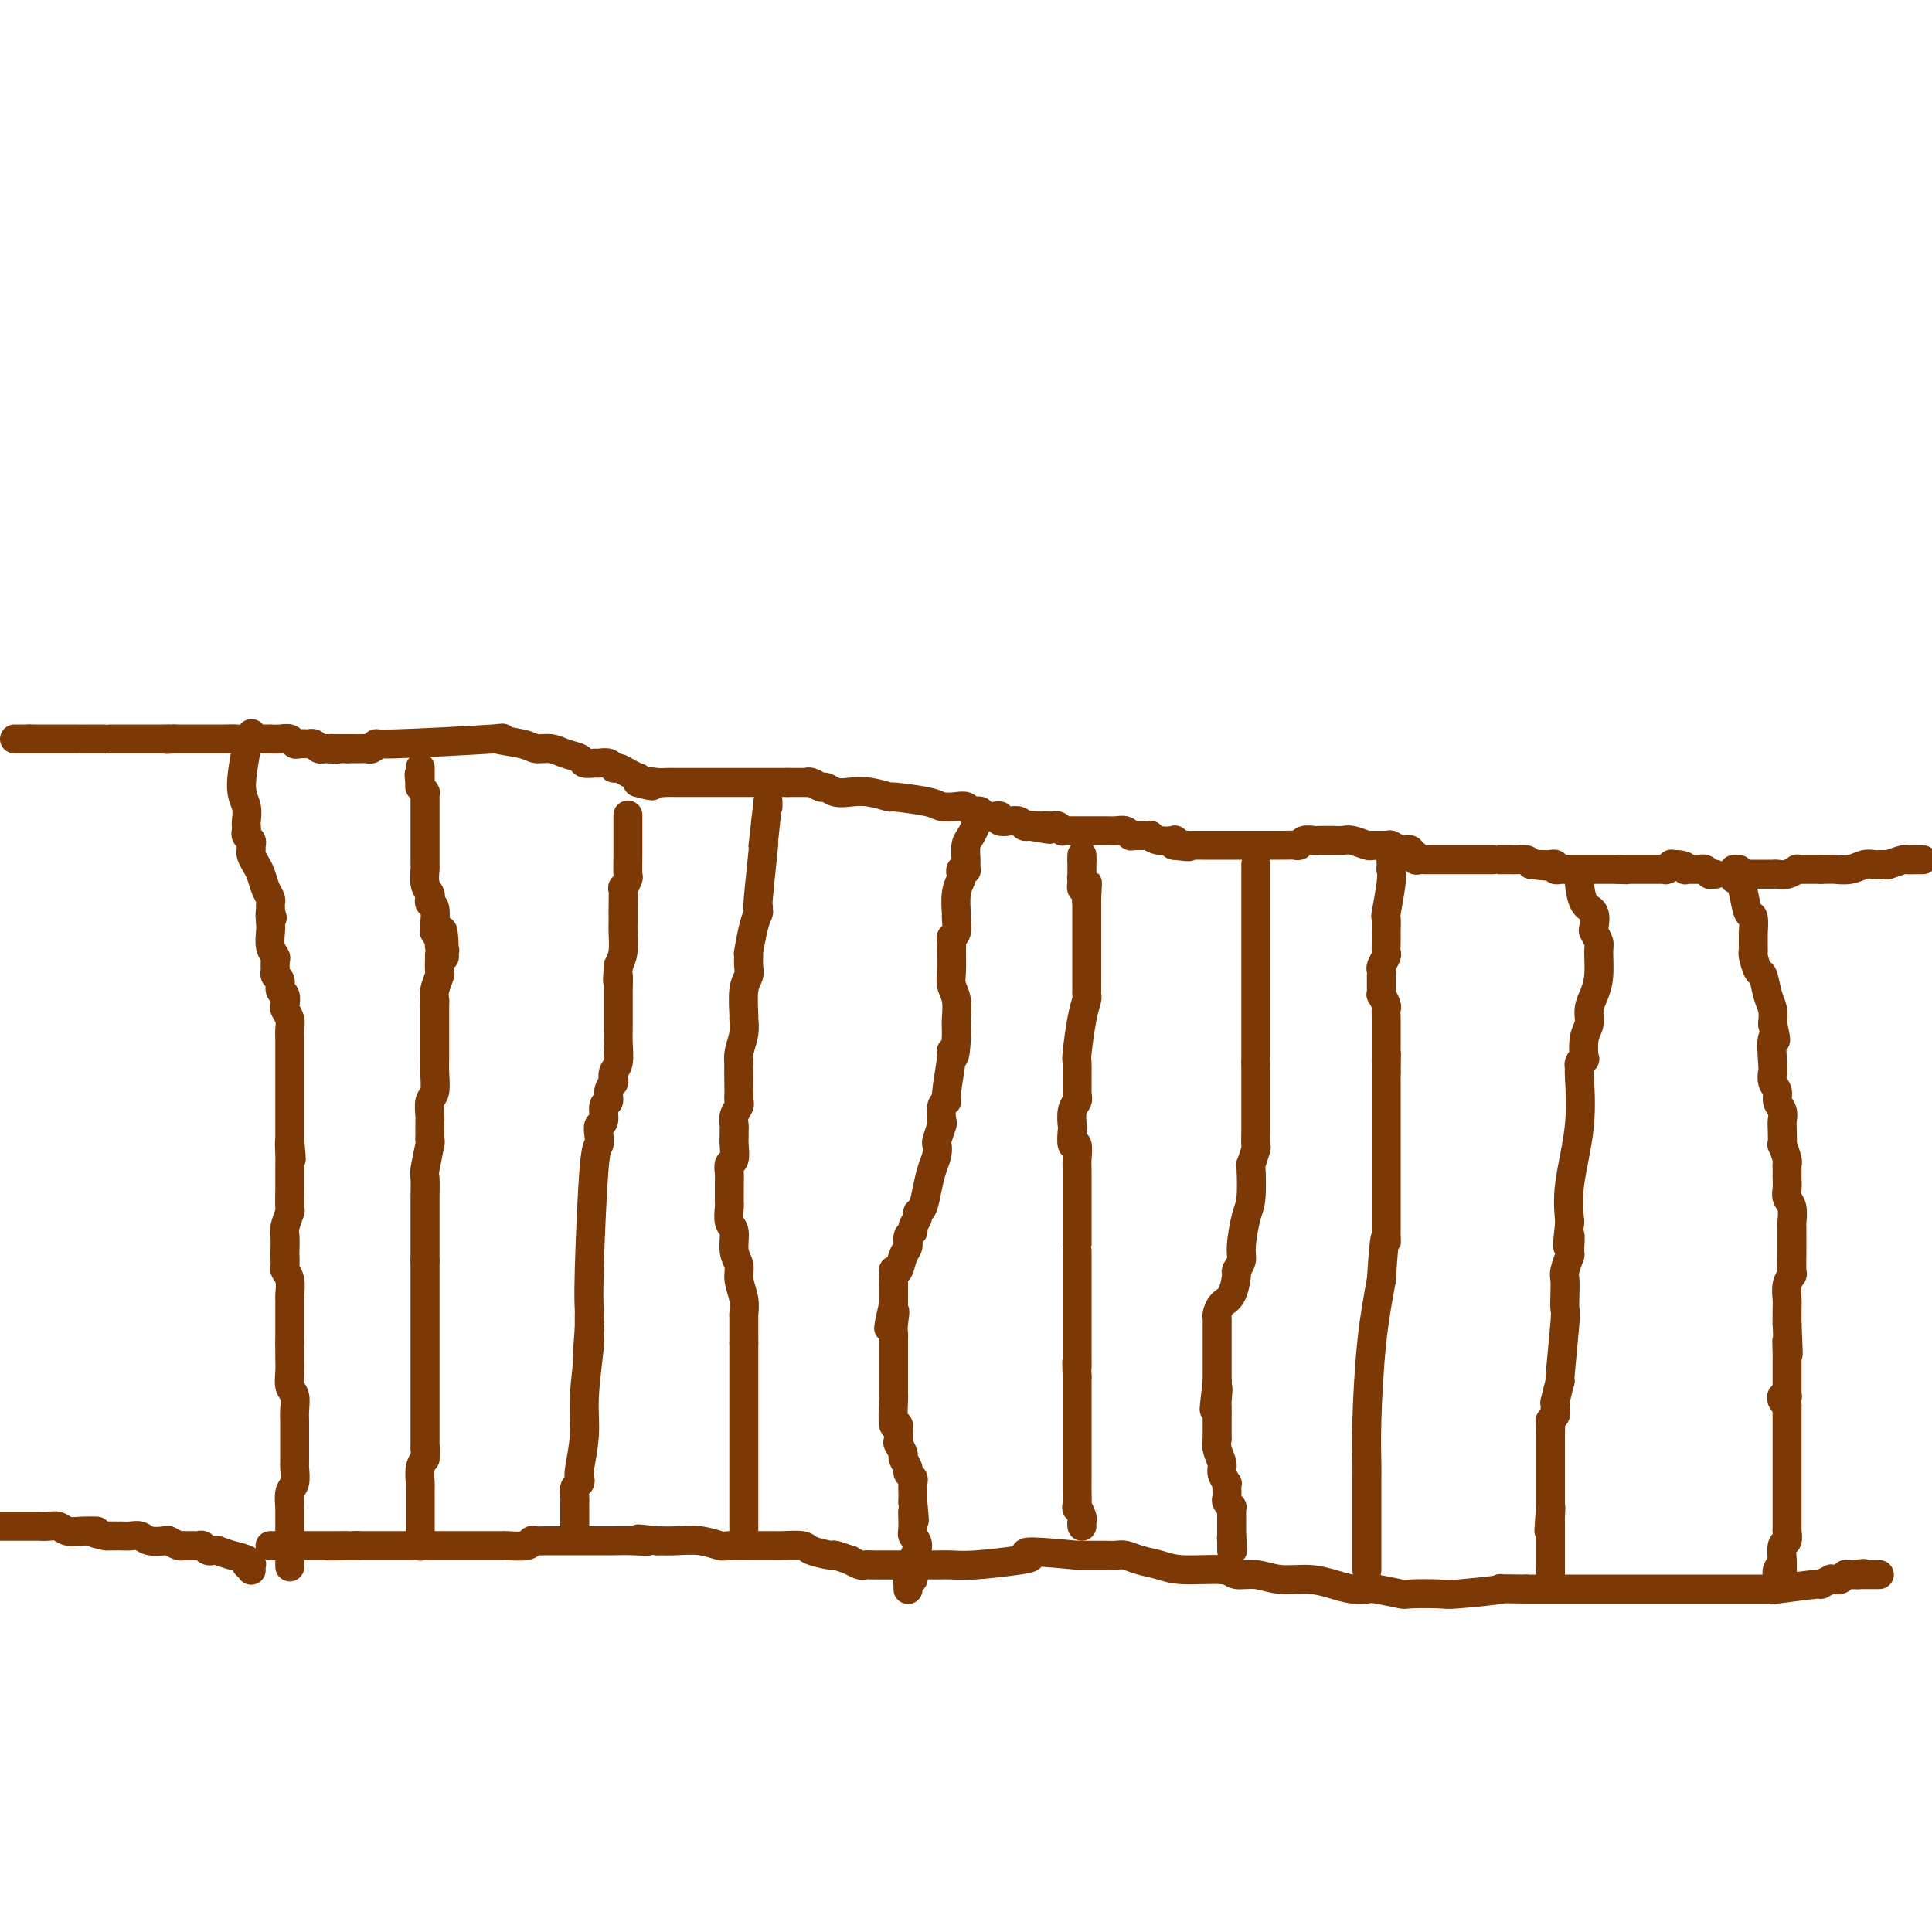 <svg viewBox='0 0 400 400' version='1.1' xmlns='http://www.w3.org/2000/svg' xmlns:xlink='http://www.w3.org/1999/xlink'><g fill='none' stroke='#7C3805' stroke-width='6' stroke-linecap='round' stroke-linejoin='round'><path d='M51,155c-0.536,3.011 -1.072,6.022 -1,8c0.072,1.978 0.751,2.922 1,4c0.249,1.078 0.067,2.288 0,3c-0.067,0.712 -0.018,0.926 0,1c0.018,0.074 0.004,0.009 0,0c-0.004,-0.009 0.003,0.039 0,0c-0.003,-0.039 -0.015,-0.165 0,0c0.015,0.165 0.057,0.622 0,1c-0.057,0.378 -0.212,0.678 0,1c0.212,0.322 0.792,0.667 1,1c0.208,0.333 0.045,0.655 0,1c-0.045,0.345 0.029,0.715 0,1c-0.029,0.285 -0.162,0.486 0,1c0.162,0.514 0.618,1.342 1,2c0.382,0.658 0.691,1.146 1,2c0.309,0.854 0.619,2.074 1,3c0.381,0.926 0.834,1.557 1,2c0.166,0.443 0.045,0.696 0,1c-0.045,0.304 -0.013,0.658 0,1c0.013,0.342 0.006,0.671 0,1'/><path d='M56,189c0.775,2.375 0.211,0.314 0,0c-0.211,-0.314 -0.071,1.119 0,2c0.071,0.881 0.071,1.211 0,2c-0.071,0.789 -0.215,2.039 0,3c0.215,0.961 0.789,1.634 1,2c0.211,0.366 0.061,0.426 0,1c-0.061,0.574 -0.031,1.664 0,2c0.031,0.336 0.065,-0.080 0,0c-0.065,0.080 -0.227,0.655 0,1c0.227,0.345 0.845,0.459 1,1c0.155,0.541 -0.151,1.510 0,2c0.151,0.490 0.758,0.501 1,1c0.242,0.499 0.117,1.486 0,2c-0.117,0.514 -0.228,0.556 0,1c0.228,0.444 0.793,1.289 1,2c0.207,0.711 0.055,1.289 0,2c-0.055,0.711 -0.015,1.555 0,2c0.015,0.445 0.004,0.490 0,1c-0.004,0.510 -0.001,1.484 0,2c0.001,0.516 0.000,0.572 0,1c-0.000,0.428 -0.000,1.227 0,2c0.000,0.773 0.000,1.521 0,2c-0.000,0.479 -0.000,0.691 0,1c0.000,0.309 0.000,0.716 0,1c-0.000,0.284 -0.000,0.445 0,1c0.000,0.555 0.000,1.502 0,2c-0.000,0.498 -0.000,0.546 0,1c0.000,0.454 0.000,1.315 0,2c-0.000,0.685 -0.000,1.196 0,2c0.000,0.804 0.000,1.902 0,3'/><path d='M60,236c0.619,7.408 0.166,2.427 0,1c-0.166,-1.427 -0.044,0.700 0,2c0.044,1.300 0.012,1.775 0,2c-0.012,0.225 -0.002,0.201 0,1c0.002,0.799 -0.003,2.420 0,3c0.003,0.580 0.015,0.118 0,1c-0.015,0.882 -0.057,3.109 0,4c0.057,0.891 0.211,0.447 0,1c-0.211,0.553 -0.788,2.102 -1,3c-0.212,0.898 -0.058,1.143 0,2c0.058,0.857 0.019,2.325 0,3c-0.019,0.675 -0.019,0.555 0,1c0.019,0.445 0.058,1.453 0,2c-0.058,0.547 -0.212,0.633 0,1c0.212,0.367 0.789,1.015 1,2c0.211,0.985 0.057,2.306 0,3c-0.057,0.694 -0.015,0.760 0,1c0.015,0.240 0.004,0.654 0,1c-0.004,0.346 -0.001,0.625 0,1c0.001,0.375 0.000,0.846 0,1c-0.000,0.154 -0.000,-0.007 0,0c0.000,0.007 0.000,0.184 0,1c-0.000,0.816 -0.000,2.270 0,3c0.000,0.730 0.000,0.735 0,1c-0.000,0.265 -0.000,0.790 0,1c0.000,0.210 0.000,0.105 0,0'/><path d='M60,278c0.001,6.640 0.004,2.239 0,1c-0.004,-1.239 -0.015,0.682 0,2c0.015,1.318 0.057,2.032 0,3c-0.057,0.968 -0.211,2.191 0,3c0.211,0.809 0.789,1.203 1,2c0.211,0.797 0.057,1.997 0,3c-0.057,1.003 -0.015,1.809 0,2c0.015,0.191 0.004,-0.233 0,0c-0.004,0.233 -0.001,1.123 0,2c0.001,0.877 0.000,1.741 0,2c-0.000,0.259 -0.000,-0.085 0,0c0.000,0.085 0.000,0.601 0,1c-0.000,0.399 -0.000,0.682 0,1c0.000,0.318 0.001,0.670 0,1c-0.001,0.330 -0.004,0.639 0,1c0.004,0.361 0.015,0.774 0,1c-0.015,0.226 -0.057,0.267 0,1c0.057,0.733 0.211,2.160 0,3c-0.211,0.840 -0.789,1.093 -1,2c-0.211,0.907 -0.057,2.467 0,3c0.057,0.533 0.015,0.040 0,0c-0.015,-0.040 -0.004,0.374 0,1c0.004,0.626 0.001,1.464 0,2c-0.001,0.536 -0.000,0.770 0,1c0.000,0.230 0.000,0.457 0,1c-0.000,0.543 -0.000,1.403 0,2c0.000,0.597 0.000,0.930 0,1c-0.000,0.070 -0.000,-0.123 0,0c0.000,0.123 0.000,0.561 0,1'/><path d='M60,321c0.000,6.668 -0.000,1.839 0,0c0.000,-1.839 0.000,-0.689 0,0c-0.000,0.689 -0.000,0.916 0,1c0.000,0.084 0.000,0.024 0,0c0.000,-0.024 0.000,-0.012 0,0'/><path d='M359,180c0.024,0.294 0.048,0.587 0,1c-0.048,0.413 -0.167,0.945 0,1c0.167,0.055 0.619,-0.365 1,0c0.381,0.365 0.691,1.517 1,3c0.309,1.483 0.619,3.297 1,4c0.381,0.703 0.834,0.293 1,1c0.166,0.707 0.044,2.530 0,3c-0.044,0.470 -0.009,-0.413 0,0c0.009,0.413 -0.009,2.121 0,3c0.009,0.879 0.044,0.928 0,1c-0.044,0.072 -0.166,0.168 0,1c0.166,0.832 0.619,2.400 1,3c0.381,0.600 0.690,0.233 1,1c0.310,0.767 0.622,2.668 1,4c0.378,1.332 0.822,2.095 1,3c0.178,0.905 0.089,1.953 0,3'/><path d='M367,212c1.239,5.352 0.336,2.732 0,3c-0.336,0.268 -0.105,3.423 0,5c0.105,1.577 0.084,1.577 0,2c-0.084,0.423 -0.233,1.268 0,2c0.233,0.732 0.847,1.349 1,2c0.153,0.651 -0.155,1.335 0,2c0.155,0.665 0.773,1.310 1,2c0.227,0.690 0.065,1.425 0,2c-0.065,0.575 -0.031,0.990 0,2c0.031,1.010 0.061,2.613 0,3c-0.061,0.387 -0.212,-0.443 0,0c0.212,0.443 0.789,2.159 1,3c0.211,0.841 0.057,0.805 0,1c-0.057,0.195 -0.016,0.619 0,1c0.016,0.381 0.008,0.720 0,1c-0.008,0.280 -0.016,0.503 0,1c0.016,0.497 0.057,1.270 0,2c-0.057,0.730 -0.211,1.416 0,2c0.211,0.584 0.789,1.064 1,2c0.211,0.936 0.057,2.328 0,3c-0.057,0.672 -0.015,0.625 0,1c0.015,0.375 0.005,1.171 0,2c-0.005,0.829 -0.005,1.691 0,2c0.005,0.309 0.015,0.065 0,1c-0.015,0.935 -0.057,3.051 0,4c0.057,0.949 0.211,0.732 0,1c-0.211,0.268 -0.789,1.020 -1,2c-0.211,0.980 -0.057,2.187 0,3c0.057,0.813 0.016,1.232 0,2c-0.016,0.768 -0.008,1.884 0,3'/><path d='M370,274c0.464,10.392 0.124,5.373 0,4c-0.124,-1.373 -0.033,0.901 0,2c0.033,1.099 0.009,1.022 0,1c-0.009,-0.022 -0.002,0.011 0,0c0.002,-0.011 0.001,-0.067 0,0c-0.001,0.067 -0.000,0.256 0,1c0.000,0.744 0.001,2.042 0,3c-0.001,0.958 -0.004,1.576 0,2c0.004,0.424 0.014,0.652 0,1c-0.014,0.348 -0.054,0.814 0,1c0.054,0.186 0.200,0.091 0,0c-0.200,-0.091 -0.746,-0.178 -1,0c-0.254,0.178 -0.215,0.622 0,1c0.215,0.378 0.608,0.689 1,1'/><path d='M370,291c-0.000,3.654 -0.000,4.290 0,6c0.000,1.710 0.000,4.496 0,6c-0.000,1.504 -0.000,1.727 0,2c0.000,0.273 0.000,0.597 0,1c-0.000,0.403 -0.000,0.885 0,1c0.000,0.115 0.000,-0.138 0,0c-0.000,0.138 -0.000,0.667 0,1c0.000,0.333 0.000,0.472 0,1c-0.000,0.528 -0.000,1.447 0,2c0.000,0.553 0.000,0.739 0,1c-0.000,0.261 -0.000,0.596 0,1c0.000,0.404 0.000,0.878 0,1c-0.000,0.122 -0.000,-0.107 0,0c0.000,0.107 0.000,0.551 0,1c-0.000,0.449 -0.000,0.903 0,1c0.000,0.097 0.001,-0.163 0,0c-0.001,0.163 -0.004,0.748 0,1c0.004,0.252 0.015,0.169 0,0c-0.015,-0.169 -0.057,-0.425 0,0c0.057,0.425 0.211,1.529 0,2c-0.211,0.471 -0.789,0.308 -1,1c-0.211,0.692 -0.057,2.238 0,3c0.057,0.762 0.015,0.740 0,1c-0.015,0.260 -0.004,0.802 0,1c0.004,0.198 0.001,0.053 0,0c-0.001,-0.053 -0.000,-0.015 0,0c0.000,0.015 0.000,0.008 0,0'/><path d='M369,325c-0.094,5.276 0.171,1.466 0,0c-0.171,-1.466 -0.778,-0.589 -1,0c-0.222,0.589 -0.060,0.890 0,1c0.060,0.110 0.016,0.030 0,0c-0.016,-0.030 -0.004,-0.008 0,0c0.004,0.008 0.001,0.002 0,0c-0.001,-0.002 -0.001,-0.001 0,0'/><path d='M51,153c0.423,0.000 0.845,0.000 1,0c0.155,-0.000 0.042,-0.000 0,0c-0.042,0.000 -0.014,0.000 0,0c0.014,-0.000 0.012,-0.000 0,0c-0.012,0.000 -0.036,0.000 0,0c0.036,-0.000 0.132,-0.001 1,0c0.868,0.001 2.509,0.004 3,0c0.491,-0.004 -0.168,-0.015 0,0c0.168,0.015 1.163,0.057 2,0c0.837,-0.057 1.516,-0.211 2,0c0.484,0.211 0.774,0.788 1,1c0.226,0.212 0.389,0.061 1,0c0.611,-0.061 1.670,-0.030 2,0c0.330,0.030 -0.070,0.061 0,0c0.070,-0.061 0.611,-0.212 1,0c0.389,0.212 0.626,0.789 1,1c0.374,0.211 0.884,0.057 1,0c0.116,-0.057 -0.161,-0.015 0,0c0.161,0.015 0.760,0.004 1,0c0.240,-0.004 0.120,-0.002 0,0'/><path d='M68,155c2.856,0.309 1.497,0.083 1,0c-0.497,-0.083 -0.133,-0.022 0,0c0.133,0.022 0.035,0.006 0,0c-0.035,-0.006 -0.005,-0.002 0,0c0.005,0.002 -0.013,0.000 0,0c0.013,-0.000 0.056,-0.000 0,0c-0.056,0.000 -0.212,0.000 0,0c0.212,-0.000 0.793,-0.000 1,0c0.207,0.000 0.040,0.000 0,0c-0.040,-0.000 0.045,-0.000 0,0c-0.045,0.000 -0.222,0.000 0,0c0.222,-0.000 0.843,-0.000 1,0c0.157,0.000 -0.150,0.000 0,0c0.150,-0.000 0.757,-0.000 1,0c0.243,0.000 0.121,0.000 0,0'/><path d='M72,155c0.737,-0.001 0.581,-0.004 1,0c0.419,0.004 1.414,0.016 2,0c0.586,-0.016 0.765,-0.060 1,0c0.235,0.060 0.527,0.226 1,0c0.473,-0.226 1.128,-0.842 1,-1c-0.128,-0.158 -1.038,0.144 4,0c5.038,-0.144 16.024,-0.733 20,-1c3.976,-0.267 0.940,-0.212 1,0c0.060,0.212 3.214,0.581 5,1c1.786,0.419 2.204,0.886 3,1c0.796,0.114 1.972,-0.127 3,0c1.028,0.127 1.910,0.623 3,1c1.090,0.377 2.390,0.636 3,1c0.610,0.364 0.531,0.834 1,1c0.469,0.166 1.487,0.030 2,0c0.513,-0.030 0.521,0.047 1,0c0.479,-0.047 1.428,-0.219 2,0c0.572,0.219 0.766,0.828 1,1c0.234,0.172 0.507,-0.095 1,0c0.493,0.095 1.204,0.551 2,1c0.796,0.449 1.676,0.890 2,1c0.324,0.110 0.093,-0.111 0,0c-0.093,0.111 -0.046,0.556 0,1'/><path d='M132,162c4.997,1.392 2.489,0.373 2,0c-0.489,-0.373 1.039,-0.100 2,0c0.961,0.100 1.354,0.027 2,0c0.646,-0.027 1.547,-0.007 2,0c0.453,0.007 0.460,0.002 1,0c0.540,-0.002 1.613,-0.001 2,0c0.387,0.001 0.089,0.000 1,0c0.911,-0.000 3.033,-0.000 4,0c0.967,0.000 0.780,0.000 1,0c0.220,-0.000 0.846,-0.000 1,0c0.154,0.000 -0.165,0.000 0,0c0.165,-0.000 0.814,-0.000 1,0c0.186,0.000 -0.090,0.000 0,0c0.090,-0.000 0.546,-0.000 1,0c0.454,0.000 0.905,0.000 1,0c0.095,-0.000 -0.167,-0.000 0,0c0.167,0.000 0.763,0.000 1,0c0.237,-0.000 0.115,-0.000 0,0c-0.115,0.000 -0.223,0.000 0,0c0.223,-0.000 0.778,-0.000 1,0c0.222,0.000 0.111,0.000 0,0c-0.111,-0.000 -0.222,-0.000 0,0c0.222,0.000 0.779,0.000 1,0c0.221,-0.000 0.107,-0.000 0,0c-0.107,0.000 -0.208,0.000 0,0c0.208,0.000 0.726,0.000 1,0c0.274,0.000 0.305,0.000 1,0c0.695,0.000 2.056,0.000 3,0c0.944,0.000 1.472,0.000 2,0'/><path d='M163,162c5.412,0.001 3.443,0.004 3,0c-0.443,-0.004 0.640,-0.016 1,0c0.360,0.016 -0.003,0.061 0,0c0.003,-0.061 0.373,-0.226 1,0c0.627,0.226 1.510,0.844 2,1c0.490,0.156 0.588,-0.150 1,0c0.412,0.150 1.137,0.758 2,1c0.863,0.242 1.863,0.120 3,0c1.137,-0.120 2.411,-0.239 4,0c1.589,0.239 3.493,0.835 4,1c0.507,0.165 -0.383,-0.100 1,0c1.383,0.100 5.039,0.566 7,1c1.961,0.434 2.227,0.834 3,1c0.773,0.166 2.053,0.096 3,0c0.947,-0.096 1.562,-0.218 2,0c0.438,0.218 0.698,0.777 1,1c0.302,0.223 0.645,0.111 1,0c0.355,-0.111 0.720,-0.222 1,0c0.280,0.222 0.473,0.778 1,1c0.527,0.222 1.388,0.111 2,0c0.612,-0.111 0.976,-0.222 1,0c0.024,0.222 -0.292,0.778 0,1c0.292,0.222 1.192,0.111 2,0c0.808,-0.111 1.525,-0.222 2,0c0.475,0.222 0.707,0.778 1,1c0.293,0.222 0.646,0.111 1,0'/><path d='M213,171c7.917,1.392 2.709,0.373 1,0c-1.709,-0.373 0.081,-0.100 1,0c0.919,0.100 0.967,0.027 1,0c0.033,-0.027 0.050,-0.008 0,0c-0.050,0.008 -0.167,0.006 0,0c0.167,-0.006 0.618,-0.016 1,0c0.382,0.016 0.694,0.057 1,0c0.306,-0.057 0.607,-0.211 1,0c0.393,0.211 0.879,0.789 1,1c0.121,0.211 -0.123,0.057 0,0c0.123,-0.057 0.611,-0.015 1,0c0.389,0.015 0.678,0.004 1,0c0.322,-0.004 0.678,-0.001 1,0c0.322,0.001 0.611,0.000 1,0c0.389,-0.000 0.878,-0.000 1,0c0.122,0.000 -0.123,-0.000 0,0c0.123,0.000 0.613,0.000 1,0c0.387,-0.000 0.671,-0.001 1,0c0.329,0.001 0.705,0.004 1,0c0.295,-0.004 0.511,-0.015 1,0c0.489,0.015 1.253,0.057 2,0c0.747,-0.057 1.477,-0.212 2,0c0.523,0.212 0.838,0.793 1,1c0.162,0.207 0.170,0.042 1,0c0.830,-0.042 2.481,0.041 3,0c0.519,-0.041 -0.096,-0.204 0,0c0.096,0.204 0.902,0.776 2,1c1.098,0.224 2.488,0.099 3,0c0.512,-0.099 0.146,-0.171 0,0c-0.146,0.171 -0.073,0.586 0,1'/><path d='M243,175c5.042,0.619 2.646,0.166 2,0c-0.646,-0.166 0.456,-0.044 1,0c0.544,0.044 0.528,0.012 1,0c0.472,-0.012 1.431,-0.003 2,0c0.569,0.003 0.749,0.001 1,0c0.251,-0.001 0.573,-0.000 1,0c0.427,0.000 0.960,0.000 1,0c0.040,-0.000 -0.411,-0.000 0,0c0.411,0.000 1.686,0.000 2,0c0.314,-0.000 -0.333,-0.000 0,0c0.333,0.000 1.647,-0.000 2,0c0.353,0.000 -0.253,0.000 0,0c0.253,-0.000 1.366,-0.000 2,0c0.634,0.000 0.788,0.000 1,0c0.212,-0.000 0.480,-0.000 1,0c0.520,0.000 1.291,0.001 2,0c0.709,-0.001 1.355,-0.004 2,0c0.645,0.004 1.290,0.015 2,0c0.710,-0.015 1.486,-0.057 2,0c0.514,0.057 0.767,0.211 1,0c0.233,-0.211 0.447,-0.789 1,-1c0.553,-0.211 1.447,-0.056 2,0c0.553,0.056 0.766,0.014 1,0c0.234,-0.014 0.490,-0.000 1,0c0.510,0.000 1.275,-0.014 2,0c0.725,0.014 1.411,0.055 2,0c0.589,-0.055 1.082,-0.207 2,0c0.918,0.207 2.262,0.773 3,1c0.738,0.227 0.869,0.113 1,0'/><path d='M284,175c6.456,-0.004 2.097,-0.015 1,0c-1.097,0.015 1.069,0.056 2,0c0.931,-0.056 0.628,-0.207 1,0c0.372,0.207 1.419,0.774 2,1c0.581,0.226 0.696,0.112 1,0c0.304,-0.112 0.799,-0.222 1,0c0.201,0.222 0.110,0.778 0,1c-0.110,0.222 -0.237,0.112 0,0c0.237,-0.112 0.838,-0.226 1,0c0.162,0.226 -0.115,0.793 0,1c0.115,0.207 0.624,0.056 1,0c0.376,-0.056 0.621,-0.015 1,0c0.379,0.015 0.893,0.004 1,0c0.107,-0.004 -0.193,-0.001 0,0c0.193,0.001 0.879,0.000 1,0c0.121,-0.000 -0.321,-0.000 0,0c0.321,0.000 1.407,0.000 2,0c0.593,-0.000 0.693,-0.000 1,0c0.307,0.000 0.822,0.000 1,0c0.178,-0.000 0.019,0.000 1,0c0.981,-0.000 3.102,-0.000 4,0c0.898,0.000 0.573,0.000 1,0c0.427,-0.000 1.606,-0.000 2,0c0.394,0.000 0.002,0.000 0,0c-0.002,-0.000 0.384,-0.001 1,0c0.616,0.001 1.461,0.003 2,0c0.539,-0.003 0.773,-0.011 1,0c0.227,0.011 0.446,0.041 1,0c0.554,-0.041 1.444,-0.155 2,0c0.556,0.155 0.778,0.577 1,1'/><path d='M317,179c5.305,0.618 2.066,0.165 1,0c-1.066,-0.165 0.039,-0.040 1,0c0.961,0.040 1.778,-0.003 2,0c0.222,0.003 -0.151,0.053 0,0c0.151,-0.053 0.825,-0.210 1,0c0.175,0.210 -0.150,0.788 0,1c0.150,0.212 0.775,0.057 1,0c0.225,-0.057 0.049,-0.015 0,0c-0.049,0.015 0.029,0.004 0,0c-0.029,-0.004 -0.167,-0.001 0,0c0.167,0.001 0.637,0.000 1,0c0.363,-0.000 0.619,-0.000 1,0c0.381,0.000 0.886,0.000 1,0c0.114,-0.000 -0.163,-0.000 0,0c0.163,0.000 0.766,0.000 1,0c0.234,-0.000 0.101,-0.000 0,0c-0.101,0.000 -0.168,0.000 0,0c0.168,-0.000 0.571,-0.000 1,0c0.429,0.000 0.884,0.000 1,0c0.116,-0.000 -0.109,-0.000 0,0c0.109,0.000 0.550,0.000 1,0c0.450,-0.000 0.909,-0.000 1,0c0.091,0.000 -0.187,0.000 0,0c0.187,-0.000 0.838,-0.000 1,0c0.162,0.000 -0.167,0.000 0,0c0.167,-0.000 0.829,-0.000 1,0c0.171,0.000 -0.147,0.000 0,0c0.147,-0.000 0.761,-0.000 1,0c0.239,0.000 0.103,0.000 0,0c-0.103,0.000 -0.172,0.000 0,0c0.172,0.000 0.586,0.000 1,0'/><path d='M335,180c3.003,0.155 1.512,0.041 1,0c-0.512,-0.041 -0.043,-0.011 0,0c0.043,0.011 -0.338,0.003 0,0c0.338,-0.003 1.396,-0.001 2,0c0.604,0.001 0.754,0.000 1,0c0.246,-0.000 0.590,-0.000 1,0c0.410,0.000 0.888,0.000 1,0c0.112,-0.000 -0.141,-0.000 0,0c0.141,0.000 0.678,0.001 1,0c0.322,-0.001 0.430,-0.004 1,0c0.570,0.004 1.602,0.015 2,0c0.398,-0.015 0.162,-0.057 0,0c-0.162,0.057 -0.250,0.211 0,0c0.250,-0.211 0.836,-0.788 1,-1c0.164,-0.212 -0.096,-0.061 0,0c0.096,0.061 0.548,0.030 1,0'/><path d='M347,179c2.325,0.072 2.139,0.751 2,1c-0.139,0.249 -0.229,0.067 0,0c0.229,-0.067 0.778,-0.018 1,0c0.222,0.018 0.116,0.005 0,0c-0.116,-0.005 -0.242,-0.001 0,0c0.242,0.001 0.852,-0.001 1,0c0.148,0.001 -0.167,0.004 0,0c0.167,-0.004 0.815,-0.015 1,0c0.185,0.015 -0.094,0.057 0,0c0.094,-0.057 0.561,-0.211 1,0c0.439,0.211 0.849,0.789 1,1c0.151,0.211 0.044,0.057 0,0c-0.044,-0.057 -0.026,-0.015 0,0c0.026,0.015 0.059,0.004 0,0c-0.059,-0.004 -0.212,-0.001 0,0c0.212,0.001 0.788,0.000 1,0c0.212,-0.000 0.061,-0.000 0,0c-0.061,0.000 -0.030,0.000 0,0'/><path d='M367,329c-0.127,0.000 -0.253,0.000 -1,0c-0.747,0.000 -2.114,0.000 -3,0c-0.886,0.000 -1.291,0.000 -2,0c-0.709,0.000 -1.721,0.000 -3,0c-1.279,0.000 -2.825,0.000 -4,0c-1.175,0.000 -1.980,0.000 -3,0c-1.020,0.000 -2.255,0.000 -4,0c-1.745,0.000 -4.001,0.000 -6,0c-1.999,0.000 -3.740,0.000 -5,0c-1.260,0.000 -2.040,0.000 -3,0c-0.960,0.000 -2.102,0.000 -3,0c-0.898,0.000 -1.554,0.000 -2,0c-0.446,0.000 -0.684,0.000 -1,0c-0.316,0.000 -0.712,0.000 -1,0c-0.288,0.000 -0.469,0.000 -1,0c-0.531,0.000 -1.412,0.000 -2,0c-0.588,0.000 -0.882,0.000 -2,0c-1.118,0.000 -3.059,0.000 -5,0'/><path d='M316,329c-8.516,-0.060 -4.305,-0.211 -5,0c-0.695,0.211 -6.295,0.785 -9,1c-2.705,0.215 -2.516,0.072 -4,0c-1.484,-0.072 -4.640,-0.071 -6,0c-1.360,0.071 -0.922,0.212 -2,0c-1.078,-0.212 -3.672,-0.779 -5,-1c-1.328,-0.221 -1.390,-0.097 -2,0c-0.610,0.097 -1.768,0.165 -3,0c-1.232,-0.165 -2.536,-0.565 -4,-1c-1.464,-0.435 -3.086,-0.905 -5,-1c-1.914,-0.095 -4.118,0.186 -6,0c-1.882,-0.186 -3.440,-0.837 -5,-1c-1.560,-0.163 -3.120,0.164 -4,0c-0.880,-0.164 -1.079,-0.818 -3,-1c-1.921,-0.182 -5.564,0.109 -8,0c-2.436,-0.109 -3.666,-0.618 -5,-1c-1.334,-0.382 -2.773,-0.638 -4,-1c-1.227,-0.362 -2.244,-0.829 -3,-1c-0.756,-0.171 -1.252,-0.046 -2,0c-0.748,0.046 -1.747,0.012 -2,0c-0.253,-0.012 0.242,-0.003 0,0c-0.242,0.003 -1.219,0.001 -2,0c-0.781,-0.001 -1.366,-0.000 -2,0c-0.634,0.000 -1.317,0.000 -2,0'/><path d='M223,322c-12.945,-1.282 -10.806,-0.487 -10,0c0.806,0.487 0.280,0.666 -2,1c-2.280,0.334 -6.313,0.821 -9,1c-2.687,0.179 -4.029,0.048 -5,0c-0.971,-0.048 -1.570,-0.013 -3,0c-1.430,0.013 -3.691,0.005 -5,0c-1.309,-0.005 -1.665,-0.005 -3,0c-1.335,0.005 -3.647,0.017 -5,0c-1.353,-0.017 -1.747,-0.061 -2,0c-0.253,0.061 -0.365,0.227 -1,0c-0.635,-0.227 -1.792,-0.848 -2,-1c-0.208,-0.152 0.533,0.166 0,0c-0.533,-0.166 -2.339,-0.815 -3,-1c-0.661,-0.185 -0.178,0.094 -1,0c-0.822,-0.094 -2.949,-0.561 -4,-1c-1.051,-0.439 -1.028,-0.850 -2,-1c-0.972,-0.150 -2.941,-0.039 -4,0c-1.059,0.039 -1.209,0.007 -2,0c-0.791,-0.007 -2.224,0.012 -4,0c-1.776,-0.012 -3.896,-0.056 -5,0c-1.104,0.056 -1.193,0.211 -2,0c-0.807,-0.211 -2.333,-0.788 -4,-1c-1.667,-0.212 -3.476,-0.061 -5,0c-1.524,0.061 -2.762,0.030 -4,0'/><path d='M136,319c-6.811,-0.773 -2.838,-0.207 -2,0c0.838,0.207 -1.459,0.055 -3,0c-1.541,-0.055 -2.325,-0.015 -4,0c-1.675,0.015 -4.243,0.003 -6,0c-1.757,-0.003 -2.705,0.003 -4,0c-1.295,-0.003 -2.936,-0.015 -4,0c-1.064,0.015 -1.550,0.057 -2,0c-0.450,-0.057 -0.862,-0.211 -1,0c-0.138,0.211 0.000,0.789 -1,1c-1.000,0.211 -3.138,0.057 -4,0c-0.862,-0.057 -0.448,-0.015 -1,0c-0.552,0.015 -2.068,0.004 -3,0c-0.932,-0.004 -1.278,-0.001 -2,0c-0.722,0.001 -1.818,0.000 -3,0c-1.182,-0.000 -2.449,-0.000 -3,0c-0.551,0.000 -0.385,0.000 -1,0c-0.615,-0.000 -2.011,-0.000 -3,0c-0.989,0.000 -1.572,0.000 -2,0c-0.428,-0.000 -0.700,-0.000 -1,0c-0.300,0.000 -0.627,0.000 -2,0c-1.373,-0.000 -3.791,-0.000 -5,0c-1.209,0.000 -1.210,0.000 -2,0c-0.790,-0.000 -2.369,-0.000 -3,0c-0.631,0.000 -0.316,0.000 0,0'/><path d='M74,320c-10.224,0.155 -4.783,0.041 -3,0c1.783,-0.041 -0.090,-0.011 -1,0c-0.910,0.011 -0.856,0.003 -1,0c-0.144,-0.003 -0.487,-0.001 -2,0c-1.513,0.001 -4.195,0.000 -6,0c-1.805,-0.000 -2.731,-0.000 -3,0c-0.269,0.000 0.120,0.000 0,0c-0.120,-0.000 -0.750,-0.000 -1,0c-0.250,0.000 -0.119,0.000 0,0c0.119,-0.000 0.228,-0.000 0,0c-0.228,0.000 -0.793,0.000 -1,0c-0.207,-0.000 -0.056,-0.000 0,0c0.056,0.000 0.016,0.000 0,0c-0.016,-0.000 -0.008,-0.000 0,0'/><path d='M87,320c0.000,0.010 0.000,0.020 0,0c-0.000,-0.020 -0.000,-0.069 0,0c0.000,0.069 0.000,0.256 0,0c-0.000,-0.256 -0.000,-0.954 0,-1c0.000,-0.046 0.000,0.560 0,0c-0.000,-0.560 -0.000,-2.287 0,-3c0.000,-0.713 0.000,-0.413 0,-1c-0.000,-0.587 -0.001,-2.062 0,-3c0.001,-0.938 0.003,-1.340 0,-2c-0.003,-0.660 -0.011,-1.579 0,-2c0.011,-0.421 0.041,-0.344 0,-1c-0.041,-0.656 -0.155,-2.045 0,-3c0.155,-0.955 0.577,-1.478 1,-2'/><path d='M88,302c0.155,-3.193 0.041,-2.175 0,-2c-0.041,0.175 -0.011,-0.492 0,-1c0.011,-0.508 0.003,-0.855 0,-1c-0.003,-0.145 -0.001,-0.086 0,0c0.001,0.086 0.000,0.201 0,0c-0.000,-0.201 -0.000,-0.716 0,-2c0.000,-1.284 0.000,-3.335 0,-5c-0.000,-1.665 -0.000,-2.943 0,-4c0.000,-1.057 0.000,-1.894 0,-2c-0.000,-0.106 -0.000,0.519 0,0c0.000,-0.519 0.000,-2.180 0,-3c-0.000,-0.820 -0.000,-0.797 0,-1c0.000,-0.203 0.000,-0.630 0,-1c-0.000,-0.370 -0.000,-0.683 0,-1c0.000,-0.317 0.000,-0.637 0,-1c-0.000,-0.363 -0.000,-0.770 0,-1c0.000,-0.230 0.000,-0.284 0,-1c-0.000,-0.716 -0.000,-2.094 0,-3c0.000,-0.906 0.000,-1.341 0,-2c-0.000,-0.659 -0.000,-1.541 0,-2c0.000,-0.459 0.000,-0.493 0,-1c-0.000,-0.507 -0.000,-1.486 0,-2c0.000,-0.514 0.000,-0.561 0,-1c0.000,-0.439 -0.000,-1.268 0,-2c0.000,-0.732 0.000,-1.366 0,-2'/><path d='M88,261c-0.000,-7.071 -0.001,-4.247 0,-4c0.001,0.247 0.004,-2.081 0,-4c-0.004,-1.919 -0.015,-3.427 0,-5c0.015,-1.573 0.057,-3.209 0,-4c-0.057,-0.791 -0.211,-0.737 0,-2c0.211,-1.263 0.789,-3.844 1,-5c0.211,-1.156 0.057,-0.888 0,-1c-0.057,-0.112 -0.015,-0.606 0,-1c0.015,-0.394 0.003,-0.690 0,-1c-0.003,-0.310 0.003,-0.633 0,-1c-0.003,-0.367 -0.015,-0.777 0,-1c0.015,-0.223 0.057,-0.261 0,-1c-0.057,-0.739 -0.211,-2.181 0,-3c0.211,-0.819 0.789,-1.015 1,-2c0.211,-0.985 0.057,-2.760 0,-4c-0.057,-1.240 -0.015,-1.947 0,-3c0.015,-1.053 0.004,-2.453 0,-4c-0.004,-1.547 -0.002,-3.242 0,-4c0.002,-0.758 0.004,-0.578 0,-1c-0.004,-0.422 -0.015,-1.445 0,-2c0.015,-0.555 0.057,-0.640 0,-1c-0.057,-0.360 -0.211,-0.993 0,-2c0.211,-1.007 0.788,-2.386 1,-3c0.212,-0.614 0.061,-0.461 0,-1c-0.061,-0.539 -0.030,-1.769 0,-3'/><path d='M91,198c0.695,-9.969 0.933,-3.391 1,-1c0.067,2.391 -0.038,0.594 0,0c0.038,-0.594 0.221,0.013 0,0c-0.221,-0.013 -0.844,-0.647 -1,-1c-0.156,-0.353 0.154,-0.424 0,-1c-0.154,-0.576 -0.772,-1.655 -1,-2c-0.228,-0.345 -0.065,0.044 0,0c0.065,-0.044 0.033,-0.522 0,-1'/><path d='M90,192c-0.171,-0.985 -0.097,-0.449 0,-1c0.097,-0.551 0.218,-2.191 0,-3c-0.218,-0.809 -0.776,-0.788 -1,-1c-0.224,-0.212 -0.112,-0.658 0,-1c0.112,-0.342 0.226,-0.582 0,-1c-0.226,-0.418 -0.793,-1.015 -1,-2c-0.207,-0.985 -0.056,-2.358 0,-3c0.056,-0.642 0.015,-0.553 0,-1c-0.015,-0.447 -0.004,-1.429 0,-2c0.004,-0.571 0.001,-0.730 0,-1c-0.001,-0.270 -0.000,-0.651 0,-1c0.000,-0.349 0.000,-0.666 0,-1c-0.000,-0.334 -0.000,-0.685 0,-1c0.000,-0.315 0.000,-0.595 0,-1c-0.000,-0.405 -0.000,-0.935 0,-1c0.000,-0.065 -0.000,0.334 0,0c0.000,-0.334 0.000,-1.400 0,-2c-0.000,-0.600 -0.000,-0.734 0,-1c0.000,-0.266 0.000,-0.663 0,-1c-0.000,-0.337 -0.000,-0.612 0,-1c0.000,-0.388 0.001,-0.888 0,-1c-0.001,-0.112 -0.004,0.162 0,0c0.004,-0.162 0.015,-0.762 0,-1c-0.015,-0.238 -0.056,-0.115 0,0c0.056,0.115 0.207,0.223 0,0c-0.207,-0.223 -0.774,-0.778 -1,-1c-0.226,-0.222 -0.113,-0.111 0,0'/><path d='M87,163c-0.464,-4.713 -0.124,-1.995 0,-1c0.124,0.995 0.033,0.268 0,0c-0.033,-0.268 -0.009,-0.076 0,0c0.009,0.076 0.002,0.035 0,0c-0.002,-0.035 -0.001,-0.066 0,0c0.001,0.066 0.000,0.228 0,0c-0.000,-0.228 -0.000,-0.845 0,-1c0.000,-0.155 0.000,0.151 0,0c-0.000,-0.151 -0.000,-0.758 0,-1c0.000,-0.242 0.000,-0.117 0,0c-0.000,0.117 -0.000,0.227 0,0c0.000,-0.227 0.000,-0.792 0,-1c-0.000,-0.208 -0.000,-0.059 0,0c0.000,0.059 0.000,0.030 0,0'/><path d='M130,169c-0.000,-0.228 -0.000,-0.457 0,0c0.000,0.457 0.001,1.598 0,2c-0.001,0.402 -0.004,0.064 0,1c0.004,0.936 0.015,3.147 0,5c-0.015,1.853 -0.057,3.348 0,4c0.057,0.652 0.211,0.462 0,1c-0.211,0.538 -0.789,1.803 -1,2c-0.211,0.197 -0.057,-0.676 0,0c0.057,0.676 0.015,2.899 0,4c-0.015,1.101 -0.004,1.078 0,1c0.004,-0.078 0.001,-0.213 0,0c-0.001,0.213 -0.000,0.774 0,1c0.000,0.226 -0.000,0.117 0,0c0.000,-0.117 0.001,-0.243 0,0c-0.001,0.243 -0.003,0.855 0,1c0.003,0.145 0.011,-0.178 0,0c-0.011,0.178 -0.041,0.856 0,2c0.041,1.144 0.155,2.756 0,4c-0.155,1.244 -0.577,2.122 -1,3'/><path d='M128,200c-0.309,5.085 -0.083,2.299 0,2c0.083,-0.299 0.022,1.891 0,3c-0.022,1.109 -0.006,1.138 0,1c0.006,-0.138 0.003,-0.444 0,0c-0.003,0.444 -0.004,1.637 0,3c0.004,1.363 0.015,2.894 0,4c-0.015,1.106 -0.057,1.785 0,3c0.057,1.215 0.211,2.967 0,4c-0.211,1.033 -0.789,1.349 -1,2c-0.211,0.651 -0.055,1.637 0,2c0.055,0.363 0.011,0.103 0,0c-0.011,-0.103 0.012,-0.048 0,0c-0.012,0.048 -0.060,0.091 0,0c0.060,-0.091 0.227,-0.315 0,0c-0.227,0.315 -0.849,1.169 -1,2c-0.151,0.831 0.170,1.640 0,2c-0.170,0.360 -0.829,0.272 -1,1c-0.171,0.728 0.148,2.272 0,3c-0.148,0.728 -0.761,0.641 -1,1c-0.239,0.359 -0.102,1.164 0,2c0.102,0.836 0.171,1.701 0,2c-0.171,0.299 -0.582,0.030 -1,5c-0.418,4.970 -0.844,15.177 -1,21c-0.156,5.823 -0.042,7.262 0,8c0.042,0.738 0.011,0.775 0,1c-0.011,0.225 -0.003,0.637 0,1c0.003,0.363 0.001,0.675 0,1c-0.001,0.325 -0.000,0.662 0,1'/><path d='M122,275c-0.924,11.842 -0.232,3.945 0,1c0.232,-2.945 0.006,-0.940 0,0c-0.006,0.940 0.208,0.815 0,3c-0.208,2.185 -0.839,6.680 -1,10c-0.161,3.320 0.149,5.466 0,8c-0.149,2.534 -0.758,5.456 -1,7c-0.242,1.544 -0.117,1.709 0,2c0.117,0.291 0.228,0.709 0,1c-0.228,0.291 -0.793,0.454 -1,1c-0.207,0.546 -0.055,1.475 0,2c0.055,0.525 0.015,0.647 0,1c-0.015,0.353 -0.004,0.936 0,1c0.004,0.064 0.001,-0.390 0,0c-0.001,0.390 -0.000,1.625 0,2c0.000,0.375 0.000,-0.110 0,0c-0.000,0.110 -0.000,0.814 0,1c0.000,0.186 0.000,-0.146 0,0c-0.000,0.146 -0.000,0.772 0,1c0.000,0.228 0.000,0.060 0,0c-0.000,-0.060 -0.000,-0.012 0,0c0.000,0.012 0.000,-0.010 0,0c-0.000,0.010 -0.000,0.054 0,0c0.000,-0.054 0.000,-0.207 0,0c-0.000,0.207 -0.000,0.773 0,1c0.000,0.227 0.000,0.113 0,0c-0.000,-0.113 -0.000,-0.226 0,0c0.000,0.226 0.000,0.792 0,1c-0.000,0.208 -0.000,0.060 0,0c0.000,-0.060 0.000,-0.030 0,0'/><path d='M154,319c0.000,-0.244 0.000,-0.489 0,-1c0.000,-0.511 0.000,-1.289 0,-2c0.000,-0.711 0.000,-1.356 0,-2c0.000,-0.644 0.000,-1.288 0,-2c0.000,-0.712 0.000,-1.492 0,-2c0.000,-0.508 0.000,-0.744 0,-1c0.000,-0.256 0.000,-0.532 0,-1c0.000,-0.468 0.000,-1.129 0,-2c-0.000,-0.871 0.000,-1.954 0,-3c0.000,-1.046 0.000,-2.057 0,-3c0.000,-0.943 0.000,-1.819 0,-3c0.000,-1.181 0.000,-2.669 0,-4c0.000,-1.331 0.000,-2.506 0,-3c0.000,-0.494 -0.000,-0.307 0,-1c0.000,-0.693 0.000,-2.265 0,-3c0.000,-0.735 -0.000,-0.633 0,-1c0.000,-0.367 0.000,-1.201 0,-2c0.000,-0.799 -0.000,-1.561 0,-2c0.000,-0.439 0.000,-0.554 0,-1c0.000,-0.446 0.000,-1.223 0,-2'/><path d='M154,278c-0.000,-7.204 -0.000,-4.713 0,-4c0.000,0.713 0.001,-0.353 0,-1c-0.001,-0.647 -0.004,-0.876 0,-1c0.004,-0.124 0.016,-0.144 0,0c-0.016,0.144 -0.061,0.451 0,0c0.061,-0.451 0.228,-1.662 0,-3c-0.228,-1.338 -0.849,-2.804 -1,-4c-0.151,-1.196 0.170,-2.121 0,-3c-0.170,-0.879 -0.830,-1.713 -1,-3c-0.170,-1.287 0.151,-3.026 0,-4c-0.151,-0.974 -0.772,-1.182 -1,-2c-0.228,-0.818 -0.061,-2.246 0,-3c0.061,-0.754 0.017,-0.835 0,-1c-0.017,-0.165 -0.005,-0.416 0,-1c0.005,-0.584 0.005,-1.503 0,-2c-0.005,-0.497 -0.015,-0.574 0,-1c0.015,-0.426 0.057,-1.203 0,-2c-0.057,-0.797 -0.211,-1.614 0,-2c0.211,-0.386 0.789,-0.340 1,-1c0.211,-0.660 0.056,-2.025 0,-3c-0.056,-0.975 -0.011,-1.560 0,-2c0.011,-0.440 -0.011,-0.734 0,-1c0.011,-0.266 0.055,-0.505 0,-1c-0.055,-0.495 -0.211,-1.246 0,-2c0.211,-0.754 0.788,-1.511 1,-2c0.212,-0.489 0.061,-0.711 0,-1c-0.061,-0.289 -0.030,-0.644 0,-1'/><path d='M153,227c-0.138,-9.406 0.016,-7.420 0,-7c-0.016,0.420 -0.201,-0.727 0,-2c0.201,-1.273 0.790,-2.673 1,-4c0.210,-1.327 0.042,-2.582 0,-3c-0.042,-0.418 0.041,0.001 0,-1c-0.041,-1.001 -0.207,-3.421 0,-5c0.207,-1.579 0.788,-2.318 1,-3c0.212,-0.682 0.057,-1.307 0,-2c-0.057,-0.693 -0.015,-1.455 0,-2c0.015,-0.545 0.003,-0.874 0,-1c-0.003,-0.126 0.002,-0.050 0,0c-0.002,0.050 -0.011,0.072 0,0c0.011,-0.072 0.041,-0.240 0,0c-0.041,0.240 -0.155,0.888 0,0c0.155,-0.888 0.577,-3.313 1,-5c0.423,-1.687 0.846,-2.635 1,-3c0.154,-0.365 0.040,-0.148 0,0c-0.040,0.148 -0.007,0.227 0,0c0.007,-0.227 -0.012,-0.761 0,-1c0.012,-0.239 0.056,-0.183 0,0c-0.056,0.183 -0.211,0.494 0,-2c0.211,-2.494 0.789,-7.793 1,-10c0.211,-2.207 0.057,-1.324 0,-1c-0.057,0.324 -0.015,0.087 0,0c0.015,-0.087 0.004,-0.023 0,0c-0.004,0.023 -0.001,0.007 0,0c0.001,-0.007 0.001,-0.003 0,0'/><path d='M158,175c1.000,-9.796 1.000,-8.285 1,-8c0.000,0.285 0.000,-0.656 0,-1c0.000,-0.344 0.000,-0.093 0,0c0.000,0.093 0.000,0.026 0,0c0.000,-0.026 0.000,-0.013 0,0'/><path d='M202,171c0.083,-0.186 0.166,-0.372 0,0c-0.166,0.372 -0.579,1.301 -1,2c-0.421,0.699 -0.848,1.167 -1,2c-0.152,0.833 -0.027,2.030 0,3c0.027,0.970 -0.044,1.712 0,2c0.044,0.288 0.204,0.123 0,0c-0.204,-0.123 -0.773,-0.204 -1,0c-0.227,0.204 -0.114,0.693 0,1c0.114,0.307 0.228,0.433 0,1c-0.228,0.567 -0.797,1.577 -1,3c-0.203,1.423 -0.040,3.260 0,4c0.040,0.740 -0.042,0.385 0,1c0.042,0.615 0.208,2.202 0,3c-0.208,0.798 -0.789,0.808 -1,1c-0.211,0.192 -0.053,0.567 0,1c0.053,0.433 0.000,0.924 0,2c-0.000,1.076 0.053,2.735 0,4c-0.053,1.265 -0.210,2.134 0,3c0.210,0.866 0.788,1.727 1,3c0.212,1.273 0.057,2.958 0,4c-0.057,1.042 -0.016,1.441 0,2c0.016,0.559 0.008,1.280 0,2'/><path d='M198,215c-0.244,5.365 -0.854,3.778 -1,3c-0.146,-0.778 0.171,-0.747 0,1c-0.171,1.747 -0.829,5.211 -1,7c-0.171,1.789 0.147,1.901 0,2c-0.147,0.099 -0.757,0.183 -1,1c-0.243,0.817 -0.117,2.368 0,3c0.117,0.632 0.224,0.346 0,1c-0.224,0.654 -0.781,2.249 -1,3c-0.219,0.751 -0.100,0.656 0,1c0.100,0.344 0.180,1.125 0,2c-0.180,0.875 -0.622,1.844 -1,3c-0.378,1.156 -0.694,2.498 -1,4c-0.306,1.502 -0.603,3.162 -1,4c-0.397,0.838 -0.895,0.854 -1,1c-0.105,0.146 0.183,0.424 0,1c-0.183,0.576 -0.837,1.451 -1,2c-0.163,0.549 0.164,0.771 0,1c-0.164,0.229 -0.818,0.463 -1,1c-0.182,0.537 0.109,1.375 0,2c-0.109,0.625 -0.618,1.036 -1,2c-0.382,0.964 -0.638,2.482 -1,3c-0.362,0.518 -0.829,0.037 -1,0c-0.171,-0.037 -0.046,0.371 0,1c0.046,0.629 0.012,1.478 0,2c-0.012,0.522 -0.003,0.717 0,1c0.003,0.283 0.001,0.653 0,1c-0.001,0.347 -0.000,0.671 0,1c0.000,0.329 0.000,0.665 0,1'/><path d='M185,270c-2.011,8.870 -0.539,3.546 0,2c0.539,-1.546 0.144,0.687 0,2c-0.144,1.313 -0.039,1.708 0,2c0.039,0.292 0.010,0.482 0,1c-0.010,0.518 -0.003,1.364 0,2c0.003,0.636 0.001,1.060 0,2c-0.001,0.940 0.000,2.394 0,3c-0.000,0.606 -0.001,0.364 0,1c0.001,0.636 0.004,2.150 0,3c-0.004,0.850 -0.015,1.037 0,1c0.015,-0.037 0.055,-0.299 0,1c-0.055,1.299 -0.207,4.159 0,5c0.207,0.841 0.772,-0.337 1,0c0.228,0.337 0.118,2.188 0,3c-0.118,0.812 -0.243,0.585 0,1c0.243,0.415 0.853,1.474 1,2c0.147,0.526 -0.171,0.521 0,1c0.171,0.479 0.830,1.441 1,2c0.170,0.559 -0.151,0.714 0,1c0.151,0.286 0.772,0.704 1,1c0.228,0.296 0.061,0.471 0,1c-0.061,0.529 -0.016,1.412 0,2c0.016,0.588 0.004,0.879 0,1c-0.004,0.121 -0.001,0.071 0,0c0.001,-0.071 0.000,-0.163 0,0c-0.000,0.163 -0.000,0.582 0,1'/><path d='M189,311c0.613,6.640 0.146,2.741 0,2c-0.146,-0.741 0.027,1.675 0,3c-0.027,1.325 -0.256,1.560 0,2c0.256,0.440 0.997,1.085 1,2c0.003,0.915 -0.731,2.101 -1,3c-0.269,0.899 -0.071,1.513 0,2c0.071,0.487 0.015,0.847 0,1c-0.015,0.153 0.010,0.097 0,0c-0.010,-0.097 -0.055,-0.236 0,0c0.055,0.236 0.211,0.847 0,1c-0.211,0.153 -0.789,-0.151 -1,0c-0.211,0.151 -0.057,0.759 0,1c0.057,0.241 0.015,0.117 0,0c-0.015,-0.117 -0.004,-0.227 0,0c0.004,0.227 0.001,0.792 0,1c-0.001,0.208 -0.000,0.059 0,0c0.000,-0.059 0.000,-0.030 0,0'/><path d='M224,316c-0.030,-0.378 -0.061,-0.756 0,-1c0.061,-0.244 0.212,-0.353 0,-1c-0.212,-0.647 -0.789,-1.833 -1,-2c-0.211,-0.167 -0.057,0.684 0,0c0.057,-0.684 0.015,-2.905 0,-4c-0.015,-1.095 -0.004,-1.066 0,-1c0.004,0.066 0.001,0.170 0,0c-0.001,-0.170 -0.000,-0.612 0,-1c0.000,-0.388 0.000,-0.720 0,-1c-0.000,-0.280 -0.000,-0.507 0,-1c0.000,-0.493 0.000,-1.253 0,-2c-0.000,-0.747 -0.000,-1.481 0,-2c0.000,-0.519 0.000,-0.824 0,-1c-0.000,-0.176 -0.000,-0.222 0,-1c0.000,-0.778 0.000,-2.286 0,-3c-0.000,-0.714 -0.000,-0.633 0,-1c0.000,-0.367 0.000,-1.181 0,-2c-0.000,-0.819 -0.000,-1.644 0,-2c0.000,-0.356 0.000,-0.245 0,-1c-0.000,-0.755 -0.000,-2.378 0,-4'/><path d='M223,285c-0.155,-5.091 -0.041,-2.318 0,-2c0.041,0.318 0.011,-1.818 0,-3c-0.011,-1.182 -0.003,-1.410 0,-2c0.003,-0.590 0.001,-1.544 0,-2c-0.001,-0.456 -0.000,-0.416 0,-1c0.000,-0.584 0.000,-1.791 0,-3c-0.000,-1.209 -0.000,-2.418 0,-3c0.000,-0.582 0.000,-0.535 0,-1c-0.000,-0.465 -0.000,-1.441 0,-2c0.000,-0.559 0.000,-0.700 0,-1c-0.000,-0.300 -0.000,-0.760 0,-1c0.000,-0.240 0.000,-0.261 0,0c-0.000,0.261 0.000,0.802 0,0c-0.000,-0.802 -0.000,-2.949 0,-4c0.000,-1.051 0.000,-1.007 0,-1c-0.000,0.007 -0.000,-0.024 0,-1c0.000,-0.976 0.000,-2.896 0,-4c-0.000,-1.104 -0.000,-1.392 0,-2c0.000,-0.608 0.000,-1.536 0,-2c-0.000,-0.464 -0.000,-0.465 0,-1c0.000,-0.535 0.001,-1.606 0,-2c-0.001,-0.394 -0.004,-0.113 0,-1c0.004,-0.887 0.015,-2.942 0,-4c-0.015,-1.058 -0.056,-1.118 0,-2c0.056,-0.882 0.210,-2.586 0,-3c-0.210,-0.414 -0.785,0.460 -1,0c-0.215,-0.460 -0.072,-2.256 0,-3c0.072,-0.744 0.071,-0.437 0,-1c-0.071,-0.563 -0.211,-1.998 0,-3c0.211,-1.002 0.775,-1.572 1,-2c0.225,-0.428 0.113,-0.714 0,-1'/><path d='M223,227c-0.000,-9.376 -0.000,-3.817 0,-2c0.000,1.817 0.000,-0.109 0,-1c-0.000,-0.891 -0.001,-0.748 0,-1c0.001,-0.252 0.003,-0.899 0,-1c-0.003,-0.101 -0.011,0.344 0,0c0.011,-0.344 0.041,-1.479 0,-2c-0.041,-0.521 -0.155,-0.430 0,-2c0.155,-1.570 0.577,-4.803 1,-7c0.423,-2.197 0.845,-3.360 1,-4c0.155,-0.640 0.041,-0.759 0,-1c-0.041,-0.241 -0.011,-0.605 0,-1c0.011,-0.395 0.003,-0.821 0,-1c-0.003,-0.179 -0.001,-0.111 0,0c0.001,0.111 0.000,0.267 0,0c-0.000,-0.267 -0.000,-0.955 0,-1c0.000,-0.045 0.000,0.552 0,0c-0.000,-0.552 -0.000,-2.253 0,-3c0.000,-0.747 0.000,-0.540 0,-1c-0.000,-0.460 -0.000,-1.588 0,-2c0.000,-0.412 0.000,-0.109 0,0c-0.000,0.109 -0.000,0.022 0,0c0.000,-0.022 0.000,0.020 0,0c-0.000,-0.020 -0.000,-0.102 0,0c0.000,0.102 0.000,0.388 0,-1c-0.000,-1.388 -0.000,-4.451 0,-6c0.000,-1.549 0.000,-1.586 0,-2c-0.000,-0.414 -0.000,-1.207 0,-2'/><path d='M225,186c0.309,-6.282 0.083,-1.486 0,0c-0.083,1.486 -0.022,-0.338 0,-1c0.022,-0.662 0.006,-0.163 0,0c-0.006,0.163 -0.002,-0.009 0,0c0.002,0.009 0.000,0.199 0,0c-0.000,-0.199 -0.000,-0.785 0,-1c0.000,-0.215 0.000,-0.058 0,0c-0.000,0.058 -0.000,0.015 0,0c0.000,-0.015 0.001,-0.004 0,0c-0.001,0.004 -0.004,0.002 0,0c0.004,-0.002 0.015,-0.004 0,0c-0.015,0.004 -0.057,0.015 0,0c0.057,-0.015 0.211,-0.056 0,0c-0.211,0.056 -0.789,0.208 -1,0c-0.211,-0.208 -0.057,-0.777 0,-1c0.057,-0.223 0.015,-0.098 0,0c-0.015,0.098 -0.004,0.171 0,0c0.004,-0.171 0.002,-0.585 0,-1'/><path d='M224,182c-0.155,-0.635 -0.041,-0.223 0,0c0.041,0.223 0.011,0.257 0,0c-0.011,-0.257 -0.003,-0.805 0,-1c0.003,-0.195 0.001,-0.038 0,0c-0.001,0.038 -0.000,-0.042 0,0c0.000,0.042 0.000,0.207 0,0c-0.000,-0.207 -0.000,-0.788 0,-1c0.000,-0.212 0.000,-0.057 0,0c-0.000,0.057 -0.000,0.016 0,0c0.000,-0.016 0.000,-0.008 0,0c-0.000,0.008 -0.000,0.016 0,0c0.000,-0.016 0.000,-0.056 0,0c-0.000,0.056 -0.000,0.207 0,0c0.000,-0.207 0.000,-0.774 0,-1c-0.000,-0.226 -0.000,-0.113 0,0c0.000,0.113 0.000,0.226 0,0c-0.000,-0.226 -0.000,-0.793 0,-1c0.000,-0.207 0.000,-0.056 0,0c-0.000,0.056 -0.000,0.015 0,0c0.000,-0.015 0.000,-0.004 0,0c-0.000,0.004 -0.000,0.002 0,0'/><path d='M224,178c0.000,-0.845 0.000,-0.959 0,-1c0.000,-0.041 0.000,-0.011 0,0c-0.000,0.011 0.000,0.003 0,0c0.000,-0.003 -0.000,-0.001 0,0c0.000,0.001 0.000,0.000 0,0'/><path d='M260,179c0.000,0.035 0.000,0.070 0,0c0.000,-0.070 0.000,-0.244 0,0c0.000,0.244 0.000,0.905 0,1c0.000,0.095 0.000,-0.375 0,0c-0.000,0.375 0.000,1.595 0,2c0.000,0.405 0.000,-0.004 0,1c0.000,1.004 0.000,3.423 0,5c0.000,1.577 0.000,2.314 0,3c0.000,0.686 0.000,1.322 0,2c0.000,0.678 0.000,1.397 0,2c0.000,0.603 0.000,1.090 0,2c0.000,0.910 0.000,2.242 0,3c0.000,0.758 0.000,0.943 0,2c0.000,1.057 0.000,2.988 0,4c0.000,1.012 0.000,1.107 0,2c0.000,0.893 -0.000,2.586 0,3c0.000,0.414 0.000,-0.451 0,0c0.000,0.451 -0.000,2.218 0,3c0.000,0.782 0.000,0.581 0,1c0.000,0.419 -0.000,1.459 0,2c0.000,0.541 0.000,0.583 0,1c0.000,0.417 0.000,1.208 0,2'/><path d='M260,220c0.000,6.412 0.000,1.943 0,1c-0.000,-0.943 -0.000,1.639 0,3c0.000,1.361 0.000,1.500 0,2c-0.000,0.500 -0.000,1.360 0,2c0.000,0.640 0.001,1.058 0,2c-0.001,0.942 -0.004,2.408 0,3c0.004,0.592 0.015,0.311 0,1c-0.015,0.689 -0.056,2.348 0,3c0.056,0.652 0.208,0.296 0,1c-0.208,0.704 -0.778,2.468 -1,3c-0.222,0.532 -0.097,-0.167 0,1c0.097,1.167 0.166,4.201 0,6c-0.166,1.799 -0.566,2.363 -1,4c-0.434,1.637 -0.903,4.347 -1,6c-0.097,1.653 0.178,2.249 0,3c-0.178,0.751 -0.808,1.658 -1,2c-0.192,0.342 0.054,0.119 0,1c-0.054,0.881 -0.407,2.867 -1,4c-0.593,1.133 -1.427,1.414 -2,2c-0.573,0.586 -0.886,1.477 -1,2c-0.114,0.523 -0.031,0.679 0,1c0.031,0.321 0.008,0.808 0,1c-0.008,0.192 -0.002,0.088 0,0c0.002,-0.088 0.001,-0.160 0,0c-0.001,0.160 -0.000,0.554 0,1c0.000,0.446 0.000,0.946 0,1c-0.000,0.054 -0.000,-0.336 0,0c0.000,0.336 0.000,1.398 0,3c-0.000,1.602 -0.000,3.743 0,5c0.000,1.257 0.000,1.628 0,2'/><path d='M252,286c-1.238,10.546 -0.332,3.910 0,2c0.332,-1.910 0.089,0.906 0,2c-0.089,1.094 -0.024,0.465 0,1c0.024,0.535 0.006,2.235 0,3c-0.006,0.765 -0.001,0.596 0,1c0.001,0.404 -0.001,1.381 0,2c0.001,0.619 0.004,0.880 0,1c-0.004,0.120 -0.016,0.101 0,0c0.016,-0.101 0.061,-0.282 0,0c-0.061,0.282 -0.226,1.028 0,2c0.226,0.972 0.845,2.171 1,3c0.155,0.829 -0.154,1.287 0,2c0.154,0.713 0.772,1.682 1,2c0.228,0.318 0.065,-0.016 0,0c-0.065,0.016 -0.031,0.382 0,1c0.031,0.618 0.061,1.489 0,2c-0.061,0.511 -0.212,0.663 0,1c0.212,0.337 0.789,0.860 1,1c0.211,0.140 0.057,-0.103 0,0c-0.057,0.103 -0.015,0.553 0,1c0.015,0.447 0.004,0.890 0,1c-0.004,0.110 -0.001,-0.115 0,0c0.001,0.115 0.000,0.569 0,1c-0.000,0.431 -0.000,0.837 0,1c0.000,0.163 0.000,0.082 0,0c-0.000,-0.082 -0.000,-0.166 0,0c0.000,0.166 0.000,0.580 0,1c-0.000,0.420 -0.000,0.844 0,1c0.000,0.156 0.000,0.045 0,0c-0.000,-0.045 -0.000,-0.022 0,0'/><path d='M255,318c0.464,5.173 0.124,2.104 0,1c-0.124,-1.104 -0.033,-0.243 0,0c0.033,0.243 0.009,-0.131 0,0c-0.009,0.131 -0.002,0.767 0,1c0.002,0.233 0.001,0.061 0,0c-0.001,-0.061 -0.000,-0.013 0,0c0.000,0.013 0.000,-0.011 0,0c-0.000,0.011 -0.000,0.055 0,0c0.000,-0.055 0.000,-0.211 0,0c-0.000,0.211 -0.000,0.787 0,1c0.000,0.213 0.000,0.061 0,0c-0.000,-0.061 -0.000,-0.030 0,0'/><path d='M283,325c0.000,0.086 0.000,0.173 0,0c-0.000,-0.173 -0.000,-0.605 0,-1c0.000,-0.395 0.000,-0.752 0,-1c-0.000,-0.248 -0.000,-0.388 0,-1c0.000,-0.612 0.000,-1.696 0,-2c-0.000,-0.304 -0.000,0.171 0,0c0.000,-0.171 0.000,-0.987 0,-2c-0.000,-1.013 -0.000,-2.222 0,-3c0.000,-0.778 0.000,-1.126 0,-2c-0.000,-0.874 -0.000,-2.275 0,-3c0.000,-0.725 0.000,-0.774 0,-1c-0.000,-0.226 -0.001,-0.627 0,-1c0.001,-0.373 0.002,-0.716 0,-1c-0.002,-0.284 -0.009,-0.507 0,-1c0.009,-0.493 0.033,-1.256 0,-3c-0.033,-1.744 -0.124,-4.470 0,-9c0.124,-4.530 0.464,-10.866 1,-16c0.536,-5.134 1.268,-9.067 2,-13'/><path d='M286,265c0.691,-11.049 0.917,-8.671 1,-8c0.083,0.671 0.022,-0.364 0,-1c-0.022,-0.636 -0.006,-0.872 0,-1c0.006,-0.128 0.002,-0.149 0,0c-0.002,0.149 -0.000,0.469 0,0c0.000,-0.469 0.000,-1.727 0,-2c-0.000,-0.273 -0.000,0.438 0,0c0.000,-0.438 0.000,-2.026 0,-3c-0.000,-0.974 -0.000,-1.333 0,-2c0.000,-0.667 0.000,-1.642 0,-2c-0.000,-0.358 -0.000,-0.098 0,0c0.000,0.098 0.000,0.033 0,0c-0.000,-0.033 -0.000,-0.036 0,0c0.000,0.036 0.000,0.111 0,0c-0.000,-0.111 -0.000,-0.408 0,-1c0.000,-0.592 0.000,-1.479 0,-2c-0.000,-0.521 -0.000,-0.675 0,-1c0.000,-0.325 0.000,-0.821 0,-1c-0.000,-0.179 -0.000,-0.043 0,0c0.000,0.043 0.000,-0.008 0,0c-0.000,0.008 -0.000,0.074 0,0c0.000,-0.074 0.000,-0.290 0,-1c-0.000,-0.710 0.000,-1.916 0,-3c0.000,-1.084 0.000,-2.047 0,-3c0.000,-0.953 0.000,-1.896 0,-3c0.000,-1.104 0.000,-2.368 0,-3c0.000,-0.632 0.000,-0.632 0,-1c0.000,-0.368 0.000,-1.105 0,-2c0.000,-0.895 0.000,-1.947 0,-3'/><path d='M287,222c0.155,-7.350 0.041,-4.226 0,-3c-0.041,1.226 -0.011,0.552 0,0c0.011,-0.552 0.003,-0.984 0,-1c-0.003,-0.016 -0.001,0.385 0,0c0.001,-0.385 0.001,-1.555 0,-2c-0.001,-0.445 -0.004,-0.166 0,-1c0.004,-0.834 0.015,-2.783 0,-4c-0.015,-1.217 -0.057,-1.702 0,-2c0.057,-0.298 0.211,-0.409 0,-1c-0.211,-0.591 -0.789,-1.664 -1,-2c-0.211,-0.336 -0.057,0.064 0,0c0.057,-0.064 0.015,-0.591 0,-1c-0.015,-0.409 -0.004,-0.698 0,-1c0.004,-0.302 0.001,-0.616 0,-1c-0.001,-0.384 -0.000,-0.838 0,-1c0.000,-0.162 -0.001,-0.031 0,0c0.001,0.031 0.004,-0.037 0,0c-0.004,0.037 -0.015,0.179 0,0c0.015,-0.179 0.057,-0.680 0,-1c-0.057,-0.320 -0.211,-0.458 0,-1c0.211,-0.542 0.789,-1.487 1,-2c0.211,-0.513 0.057,-0.594 0,-1c-0.057,-0.406 -0.016,-1.137 0,-2c0.016,-0.863 0.008,-1.859 0,-2c-0.008,-0.141 -0.016,0.573 0,0c0.016,-0.573 0.056,-2.432 0,-3c-0.056,-0.568 -0.207,0.155 0,-1c0.207,-1.155 0.774,-4.187 1,-6c0.226,-1.813 0.113,-2.406 0,-3'/><path d='M288,180c0.155,-6.891 0.041,-3.118 0,-2c-0.041,1.118 -0.011,-0.419 0,-1c0.011,-0.581 0.003,-0.207 0,0c-0.003,0.207 -0.001,0.248 0,0c0.001,-0.248 0.000,-0.785 0,-1c-0.000,-0.215 -0.000,-0.109 0,0c0.000,0.109 0.000,0.222 0,0c-0.000,-0.222 -0.000,-0.778 0,-1c0.000,-0.222 0.000,-0.111 0,0'/><path d='M327,182c-0.053,0.007 -0.106,0.014 0,1c0.106,0.986 0.372,2.950 1,4c0.628,1.050 1.618,1.185 2,2c0.382,0.815 0.156,2.311 0,3c-0.156,0.689 -0.241,0.572 0,1c0.241,0.428 0.807,1.402 1,2c0.193,0.598 0.014,0.821 0,2c-0.014,1.179 0.136,3.314 0,5c-0.136,1.686 -0.559,2.922 -1,4c-0.441,1.078 -0.902,1.997 -1,3c-0.098,1.003 0.166,2.089 0,3c-0.166,0.911 -0.762,1.645 -1,3c-0.238,1.355 -0.117,3.330 0,4c0.117,0.670 0.229,0.035 0,0c-0.229,-0.035 -0.801,0.529 -1,1c-0.199,0.471 -0.026,0.847 0,1c0.026,0.153 -0.096,0.082 0,2c0.096,1.918 0.411,5.824 0,10c-0.411,4.176 -1.546,8.622 -2,12c-0.454,3.378 -0.227,5.689 0,8'/><path d='M325,253c-0.924,8.392 -0.233,3.872 0,3c0.233,-0.872 0.010,1.904 0,3c-0.010,1.096 0.193,0.511 0,1c-0.193,0.489 -0.783,2.050 -1,3c-0.217,0.950 -0.062,1.287 0,2c0.062,0.713 0.032,1.801 0,3c-0.032,1.199 -0.065,2.508 0,3c0.065,0.492 0.228,0.166 0,3c-0.228,2.834 -0.846,8.829 -1,11c-0.154,2.171 0.154,0.518 0,1c-0.154,0.482 -0.772,3.099 -1,4c-0.228,0.901 -0.065,0.087 0,0c0.065,-0.087 0.031,0.553 0,1c-0.031,0.447 -0.061,0.701 0,1c0.061,0.299 0.212,0.642 0,1c-0.212,0.358 -0.789,0.730 -1,1c-0.211,0.270 -0.057,0.440 0,1c0.057,0.560 0.015,1.512 0,2c-0.015,0.488 -0.004,0.513 0,1c0.004,0.487 0.001,1.438 0,2c-0.001,0.562 -0.000,0.736 0,1c0.000,0.264 0.000,0.617 0,1c-0.000,0.383 -0.000,0.797 0,1c0.000,0.203 0.000,0.194 0,1c-0.000,0.806 -0.000,2.426 0,3c0.000,0.574 0.000,0.102 0,0c-0.000,-0.102 -0.000,0.165 0,1c0.000,0.835 0.000,2.239 0,3c-0.000,0.761 -0.000,0.881 0,1'/><path d='M321,312c-0.619,9.311 -0.166,3.087 0,1c0.166,-2.087 0.044,-0.037 0,1c-0.044,1.037 -0.012,1.062 0,1c0.012,-0.062 0.003,-0.211 0,0c-0.003,0.211 -0.001,0.782 0,1c0.001,0.218 0.000,0.082 0,0c-0.000,-0.082 -0.000,-0.109 0,0c0.000,0.109 0.000,0.355 0,1c-0.000,0.645 -0.000,1.688 0,2c0.000,0.312 0.000,-0.109 0,0c-0.000,0.109 -0.000,0.747 0,1c0.000,0.253 0.000,0.119 0,0c-0.000,-0.119 -0.000,-0.224 0,0c0.000,0.224 0.000,0.778 0,1c-0.000,0.222 -0.000,0.111 0,0c0.000,-0.111 0.000,-0.222 0,0c-0.000,0.222 -0.000,0.776 0,1c0.000,0.224 0.000,0.117 0,0c-0.000,-0.117 -0.000,-0.242 0,0c0.000,0.242 0.000,0.853 0,1c-0.000,0.147 -0.000,-0.171 0,0c0.000,0.171 0.000,0.830 0,1c-0.000,0.170 -0.000,-0.151 0,0c0.000,0.151 0.000,0.772 0,1c0.000,0.228 0.000,0.061 0,0c0.000,-0.061 0.000,-0.016 0,0c0.000,0.016 0.000,0.005 0,0c0.000,-0.005 0.000,-0.002 0,0'/><path d='M321,325c0.000,2.233 0.000,1.316 0,1c-0.000,-0.316 0.000,-0.032 0,0c0.000,0.032 0.000,-0.188 0,0c0.000,0.188 0.000,0.782 0,1c0.000,0.218 0.000,0.058 0,0c0.000,-0.058 0.000,-0.016 0,0c0.000,0.016 0.000,0.004 0,0c0.000,-0.004 0.000,-0.002 0,0'/><path d='M52,152c0.067,-0.113 0.134,-0.226 0,0c-0.134,0.226 -0.470,0.793 -1,1c-0.530,0.207 -1.255,0.056 -2,0c-0.745,-0.056 -1.510,-0.015 -2,0c-0.490,0.015 -0.705,0.004 -1,0c-0.295,-0.004 -0.671,-0.001 -1,0c-0.329,0.001 -0.612,0.000 -1,0c-0.388,-0.000 -0.882,-0.000 -1,0c-0.118,0.000 0.140,0.000 0,0c-0.140,-0.000 -0.678,-0.000 -1,0c-0.322,0.000 -0.430,0.000 -1,0c-0.570,-0.000 -1.603,-0.000 -2,0c-0.397,0.000 -0.157,0.000 0,0c0.157,-0.000 0.233,-0.000 0,0c-0.233,0.000 -0.774,0.000 -1,0c-0.226,-0.000 -0.138,-0.000 0,0c0.138,0.000 0.325,0.000 0,0c-0.325,-0.000 -1.163,-0.000 -2,0'/><path d='M36,153c-2.634,0.155 -1.218,0.041 -1,0c0.218,-0.041 -0.761,-0.011 -1,0c-0.239,0.011 0.262,0.003 0,0c-0.262,-0.003 -1.287,-0.001 -2,0c-0.713,0.001 -1.113,0.000 -2,0c-0.887,-0.000 -2.262,-0.000 -3,0c-0.738,0.000 -0.841,0.000 -1,0c-0.159,-0.000 -0.376,-0.000 -1,0c-0.624,0.000 -1.655,0.000 -2,0c-0.345,-0.000 -0.003,-0.000 0,0c0.003,0.000 -0.331,0.000 -1,0c-0.669,-0.000 -1.672,-0.000 -2,0c-0.328,0.000 0.019,0.000 0,0c-0.019,-0.000 -0.405,-0.000 -1,0c-0.595,0.000 -1.398,0.000 -2,0c-0.602,-0.000 -1.002,-0.000 -1,0c0.002,0.000 0.408,0.000 0,0c-0.408,-0.000 -1.629,-0.000 -2,0c-0.371,0.000 0.109,0.000 0,0c-0.109,-0.000 -0.806,-0.000 -1,0c-0.194,0.000 0.116,0.000 0,0c-0.116,-0.000 -0.657,-0.000 -1,0c-0.343,0.000 -0.488,0.000 -1,0c-0.512,0.000 -1.391,0.000 -2,0c-0.609,0.000 -0.947,0.000 -1,0c-0.053,0.000 0.179,0.000 0,0c-0.179,0.000 -0.770,0.000 -1,0c-0.230,0.000 -0.100,0.000 0,0c0.100,0.000 0.172,0.000 0,0c-0.172,0.000 -0.586,0.000 -1,0'/><path d='M6,153c-4.581,0.000 -1.034,0.000 0,0c1.034,0.000 -0.445,0.000 -1,0c-0.555,-0.000 -0.187,0.000 0,0c0.187,0.000 0.194,0.000 0,0c-0.194,0.000 -0.588,0.000 -1,0c-0.412,0.000 -0.842,0.000 -1,0c-0.158,0.000 -0.042,0.000 0,0c0.042,0.000 0.011,0.000 0,0c-0.011,0.000 -0.003,0.000 0,0c0.003,0.000 0.002,0.000 0,0'/><path d='M52,325c-0.002,-0.030 -0.004,-0.060 0,0c0.004,0.060 0.015,0.208 0,0c-0.015,-0.208 -0.057,-0.774 0,-1c0.057,-0.226 0.211,-0.113 0,0c-0.211,0.113 -0.789,0.226 -1,0c-0.211,-0.226 -0.057,-0.792 0,-1c0.057,-0.208 0.016,-0.060 0,0c-0.016,0.060 -0.008,0.030 0,0'/><path d='M51,323c-0.653,-0.475 -1.786,-0.663 -3,-1c-1.214,-0.337 -2.507,-0.822 -3,-1c-0.493,-0.178 -0.184,-0.048 0,0c0.184,0.048 0.242,0.014 0,0c-0.242,-0.014 -0.786,-0.007 -1,0c-0.214,0.007 -0.099,0.016 0,0c0.099,-0.016 0.181,-0.057 0,0c-0.181,0.057 -0.627,0.211 -1,0c-0.373,-0.211 -0.673,-0.789 -1,-1c-0.327,-0.211 -0.680,-0.057 -1,0c-0.320,0.057 -0.607,0.015 -1,0c-0.393,-0.015 -0.892,-0.003 -1,0c-0.108,0.003 0.174,-0.003 0,0c-0.174,0.003 -0.804,0.015 -1,0c-0.196,-0.015 0.043,-0.055 0,0c-0.043,0.055 -0.368,0.207 -1,0c-0.632,-0.207 -1.572,-0.773 -2,-1c-0.428,-0.227 -0.343,-0.113 -1,0c-0.657,0.113 -2.056,0.226 -3,0c-0.944,-0.226 -1.432,-0.793 -2,-1c-0.568,-0.207 -1.216,-0.056 -2,0c-0.784,0.056 -1.705,0.015 -2,0c-0.295,-0.015 0.036,-0.004 0,0c-0.036,0.004 -0.439,0.001 -1,0c-0.561,-0.001 -1.281,-0.001 -2,0'/><path d='M22,318c-4.799,-0.996 -2.297,-0.985 -2,-1c0.297,-0.015 -1.612,-0.057 -3,0c-1.388,0.057 -2.257,0.211 -3,0c-0.743,-0.211 -1.361,-0.789 -2,-1c-0.639,-0.211 -1.299,-0.057 -2,0c-0.701,0.057 -1.444,0.015 -2,0c-0.556,-0.015 -0.923,-0.004 -1,0c-0.077,0.004 0.138,0.001 0,0c-0.138,-0.001 -0.630,-0.000 -1,0c-0.370,0.000 -0.618,0.000 -1,0c-0.382,-0.000 -0.896,-0.000 -1,0c-0.104,0.000 0.203,0.000 0,0c-0.203,-0.000 -0.916,-0.000 -1,0c-0.084,0.000 0.462,0.000 0,0c-0.462,-0.000 -1.932,-0.000 -3,0c-1.068,0.000 -1.734,0.000 -2,0c-0.266,-0.000 -0.133,-0.000 0,0'/><path d='M360,180c-0.006,0.423 -0.012,0.845 0,1c0.012,0.155 0.041,0.041 0,0c-0.041,-0.041 -0.152,-0.011 0,0c0.152,0.011 0.565,0.003 1,0c0.435,-0.003 0.890,-0.001 1,0c0.110,0.001 -0.125,0.000 0,0c0.125,-0.000 0.611,0.000 1,0c0.389,-0.000 0.681,-0.000 1,0c0.319,0.000 0.665,0.001 1,0c0.335,-0.001 0.658,-0.004 1,0c0.342,0.004 0.704,0.015 1,0c0.296,-0.015 0.527,-0.057 1,0c0.473,0.057 1.187,0.211 2,0c0.813,-0.211 1.723,-0.789 2,-1c0.277,-0.211 -0.081,-0.057 0,0c0.081,0.057 0.599,0.015 1,0c0.401,-0.015 0.685,-0.004 1,0c0.315,0.004 0.662,0.001 1,0c0.338,-0.001 0.668,-0.000 1,0c0.332,0.000 0.666,0.000 1,0'/><path d='M377,180c3.168,-0.016 2.589,-0.057 3,0c0.411,0.057 1.812,0.211 3,0c1.188,-0.211 2.164,-0.789 3,-1c0.836,-0.211 1.531,-0.057 2,0c0.469,0.057 0.711,0.016 1,0c0.289,-0.016 0.624,-0.008 1,0c0.376,0.008 0.794,0.016 1,0c0.206,-0.016 0.202,-0.057 0,0c-0.202,0.057 -0.600,0.211 0,0c0.600,-0.211 2.198,-0.789 3,-1c0.802,-0.211 0.807,-0.057 1,0c0.193,0.057 0.574,0.015 1,0c0.426,-0.015 0.899,-0.004 1,0c0.101,0.004 -0.169,0.001 0,0c0.169,-0.001 0.777,-0.000 1,0c0.223,0.000 0.060,0.000 0,0c-0.060,-0.000 -0.016,-0.000 0,0c0.016,0.000 0.004,0.000 0,0c-0.004,-0.000 -0.001,-0.000 0,0c0.001,0.000 0.001,0.000 0,0'/><path d='M366,329c-0.147,0.009 -0.294,0.017 0,0c0.294,-0.017 1.029,-0.061 1,0c-0.029,0.061 -0.822,0.227 1,0c1.822,-0.227 6.257,-0.845 8,-1c1.743,-0.155 0.792,0.154 1,0c0.208,-0.154 1.575,-0.772 2,-1c0.425,-0.228 -0.093,-0.065 0,0c0.093,0.065 0.798,0.031 1,0c0.202,-0.031 -0.100,-0.061 0,0c0.100,0.061 0.601,0.212 1,0c0.399,-0.212 0.694,-0.789 1,-1c0.306,-0.211 0.621,-0.057 1,0c0.379,0.057 0.823,0.016 1,0c0.177,-0.016 0.089,-0.008 0,0'/><path d='M384,326c3.012,-0.464 1.543,-0.124 1,0c-0.543,0.124 -0.159,0.033 0,0c0.159,-0.033 0.094,-0.009 0,0c-0.094,0.009 -0.218,0.002 0,0c0.218,-0.002 0.777,-0.001 1,0c0.223,0.001 0.111,0.000 0,0c-0.111,-0.000 -0.222,-0.000 0,0c0.222,0.000 0.776,0.000 1,0c0.224,-0.000 0.116,-0.000 0,0c-0.116,0.000 -0.241,0.000 0,0c0.241,-0.000 0.849,-0.000 1,0c0.151,0.000 -0.156,0.000 0,0c0.156,-0.000 0.774,-0.000 1,0c0.226,0.000 0.061,0.000 0,0c-0.061,-0.000 -0.016,-0.000 0,0c0.016,0.000 0.004,0.000 0,0c-0.004,-0.000 -0.001,-0.000 0,0c0.001,0.000 0.001,0.000 0,0'/></g>
</svg>